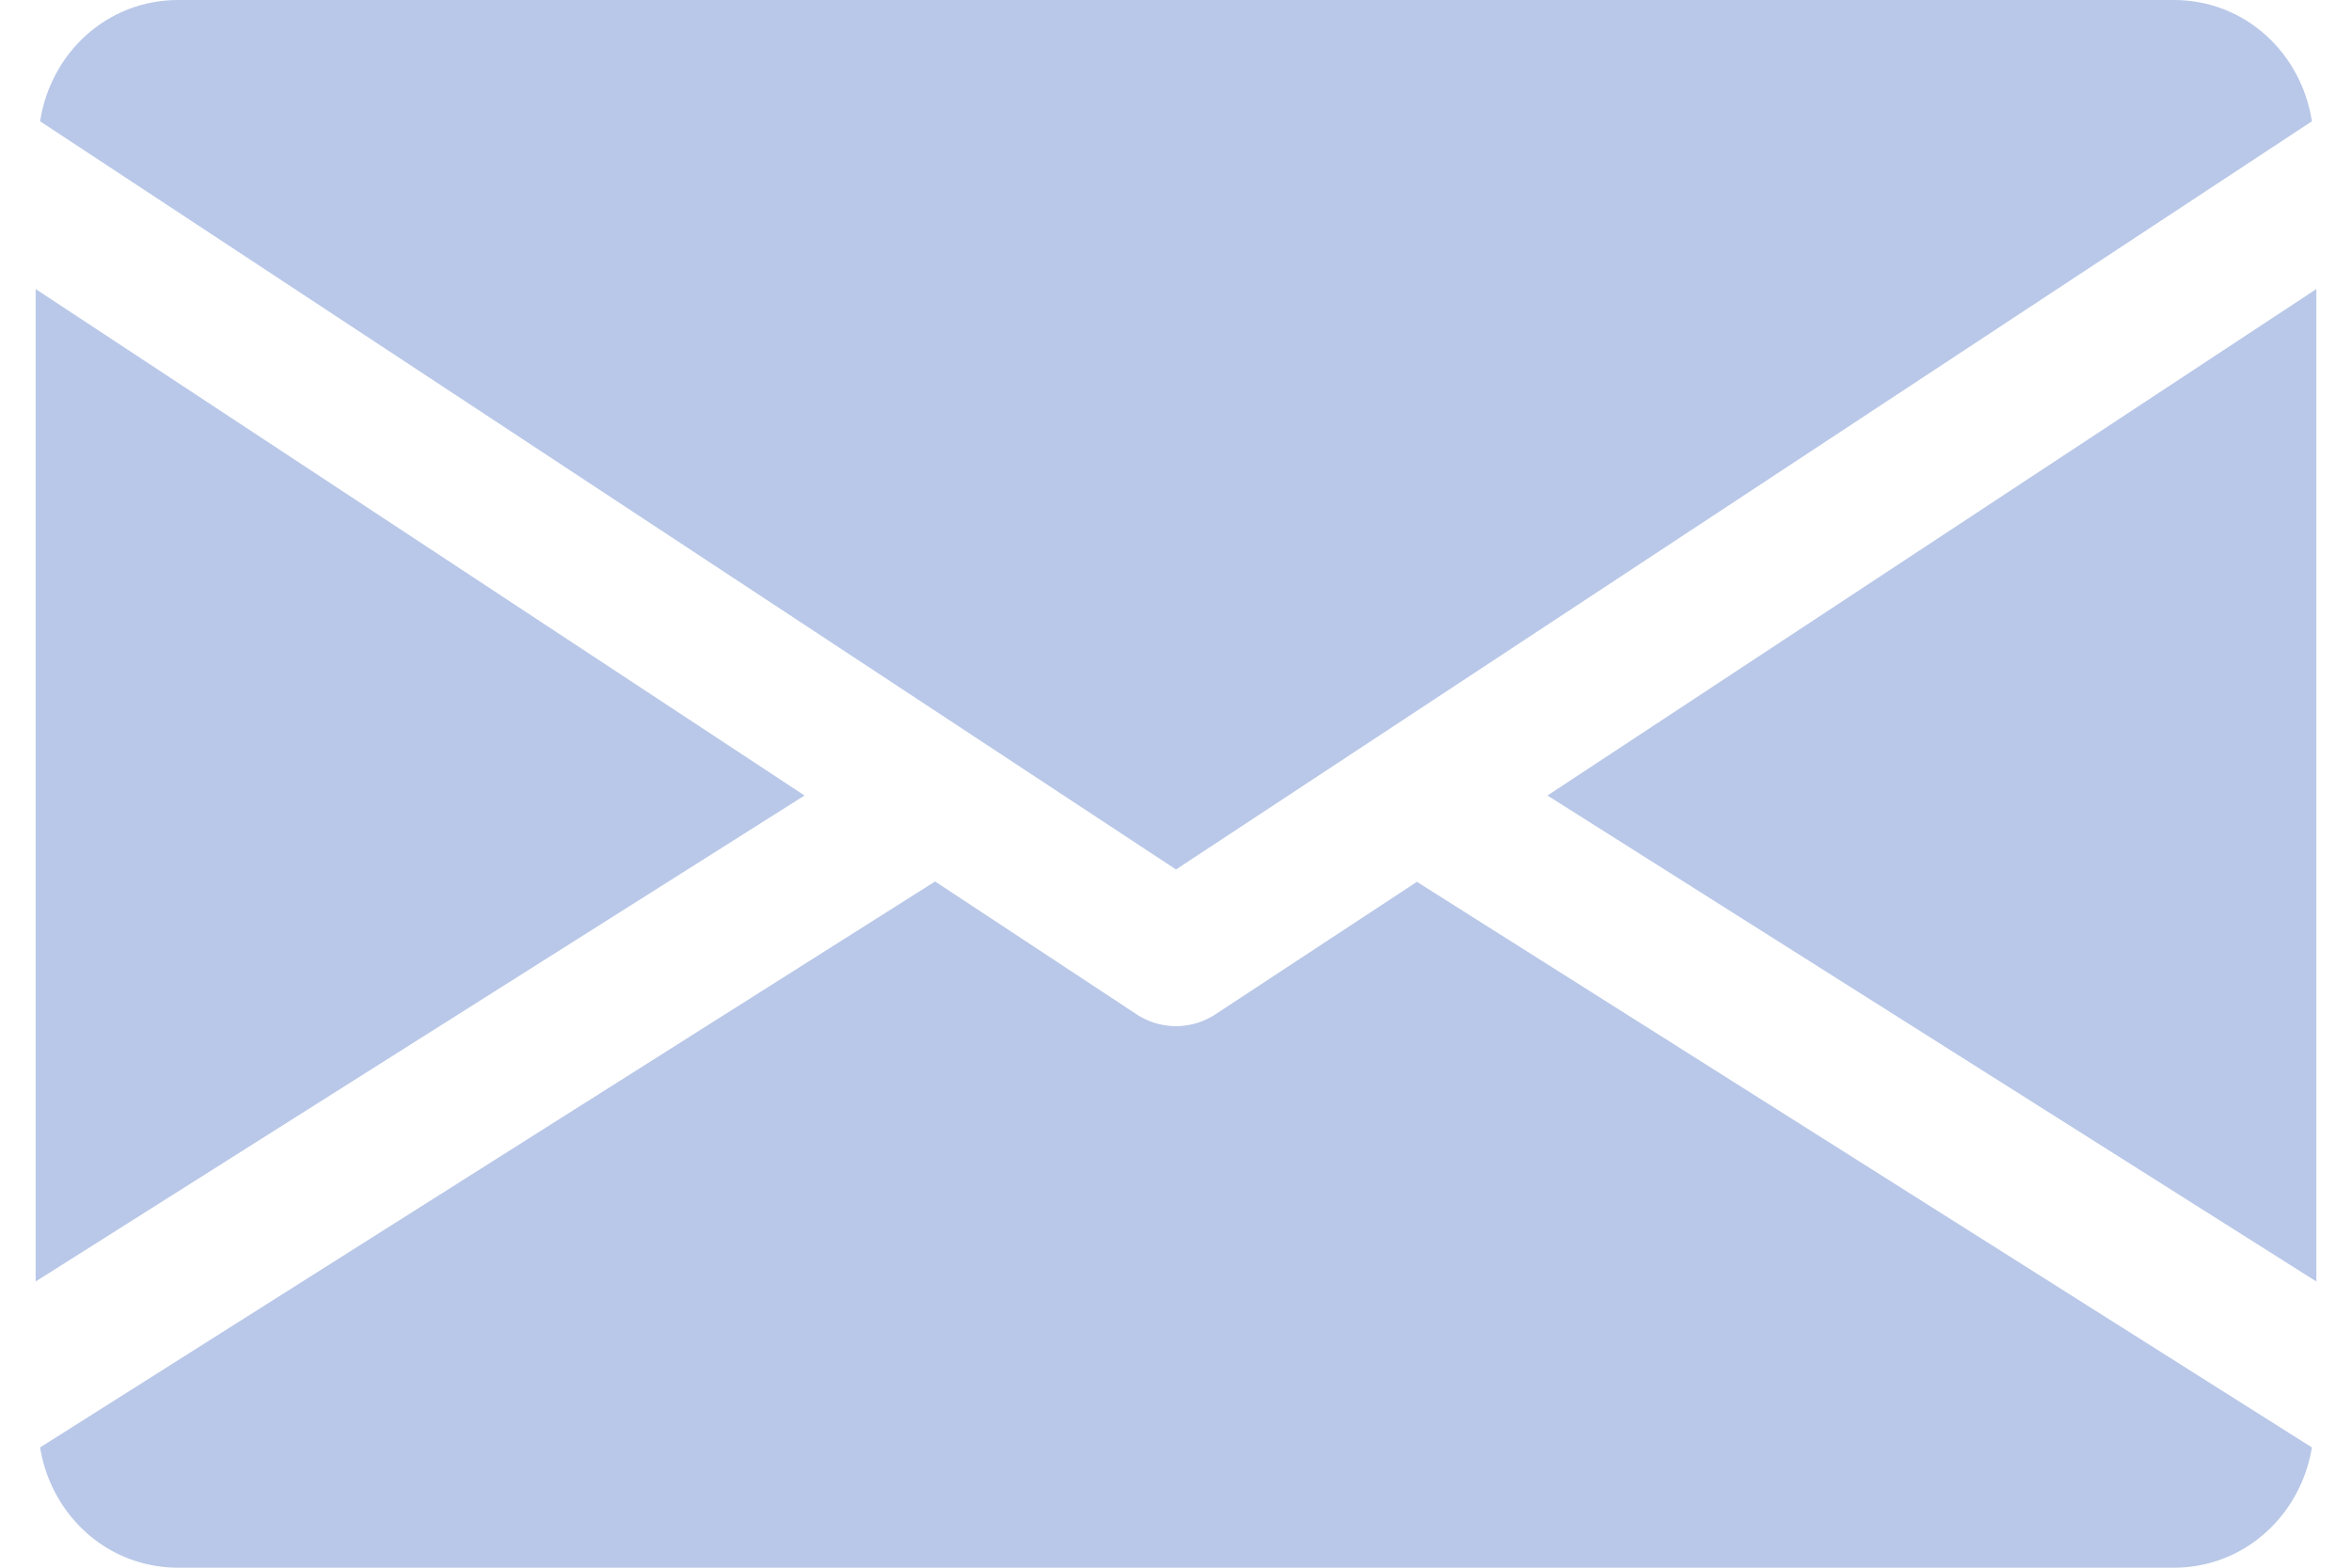 <svg xmlns="http://www.w3.org/2000/svg" viewBox="0 0 512 352" width="18" height="12" fill="#b9c8e8"><polygon points="339.39 178.62 512 287.74 512 64.9 339.39 178.62"/><polygon points="0 64.9 0 287.74 172.61 178.62 0 64.9"/><path d="M480,0H32C16,0,3.36,11.9,1,27.23l255,168,255-168C508.64,11.9,496,0,480,0Z"/><path d="M310.08,198,264.8,227.78a16.09,16.09,0,0,1-17.6,0l-45.28-29.86L1,325c2.47,15.2,15.08,27,31,27H480c15.9,0,28.51-11.81,31-27Z"/></svg>